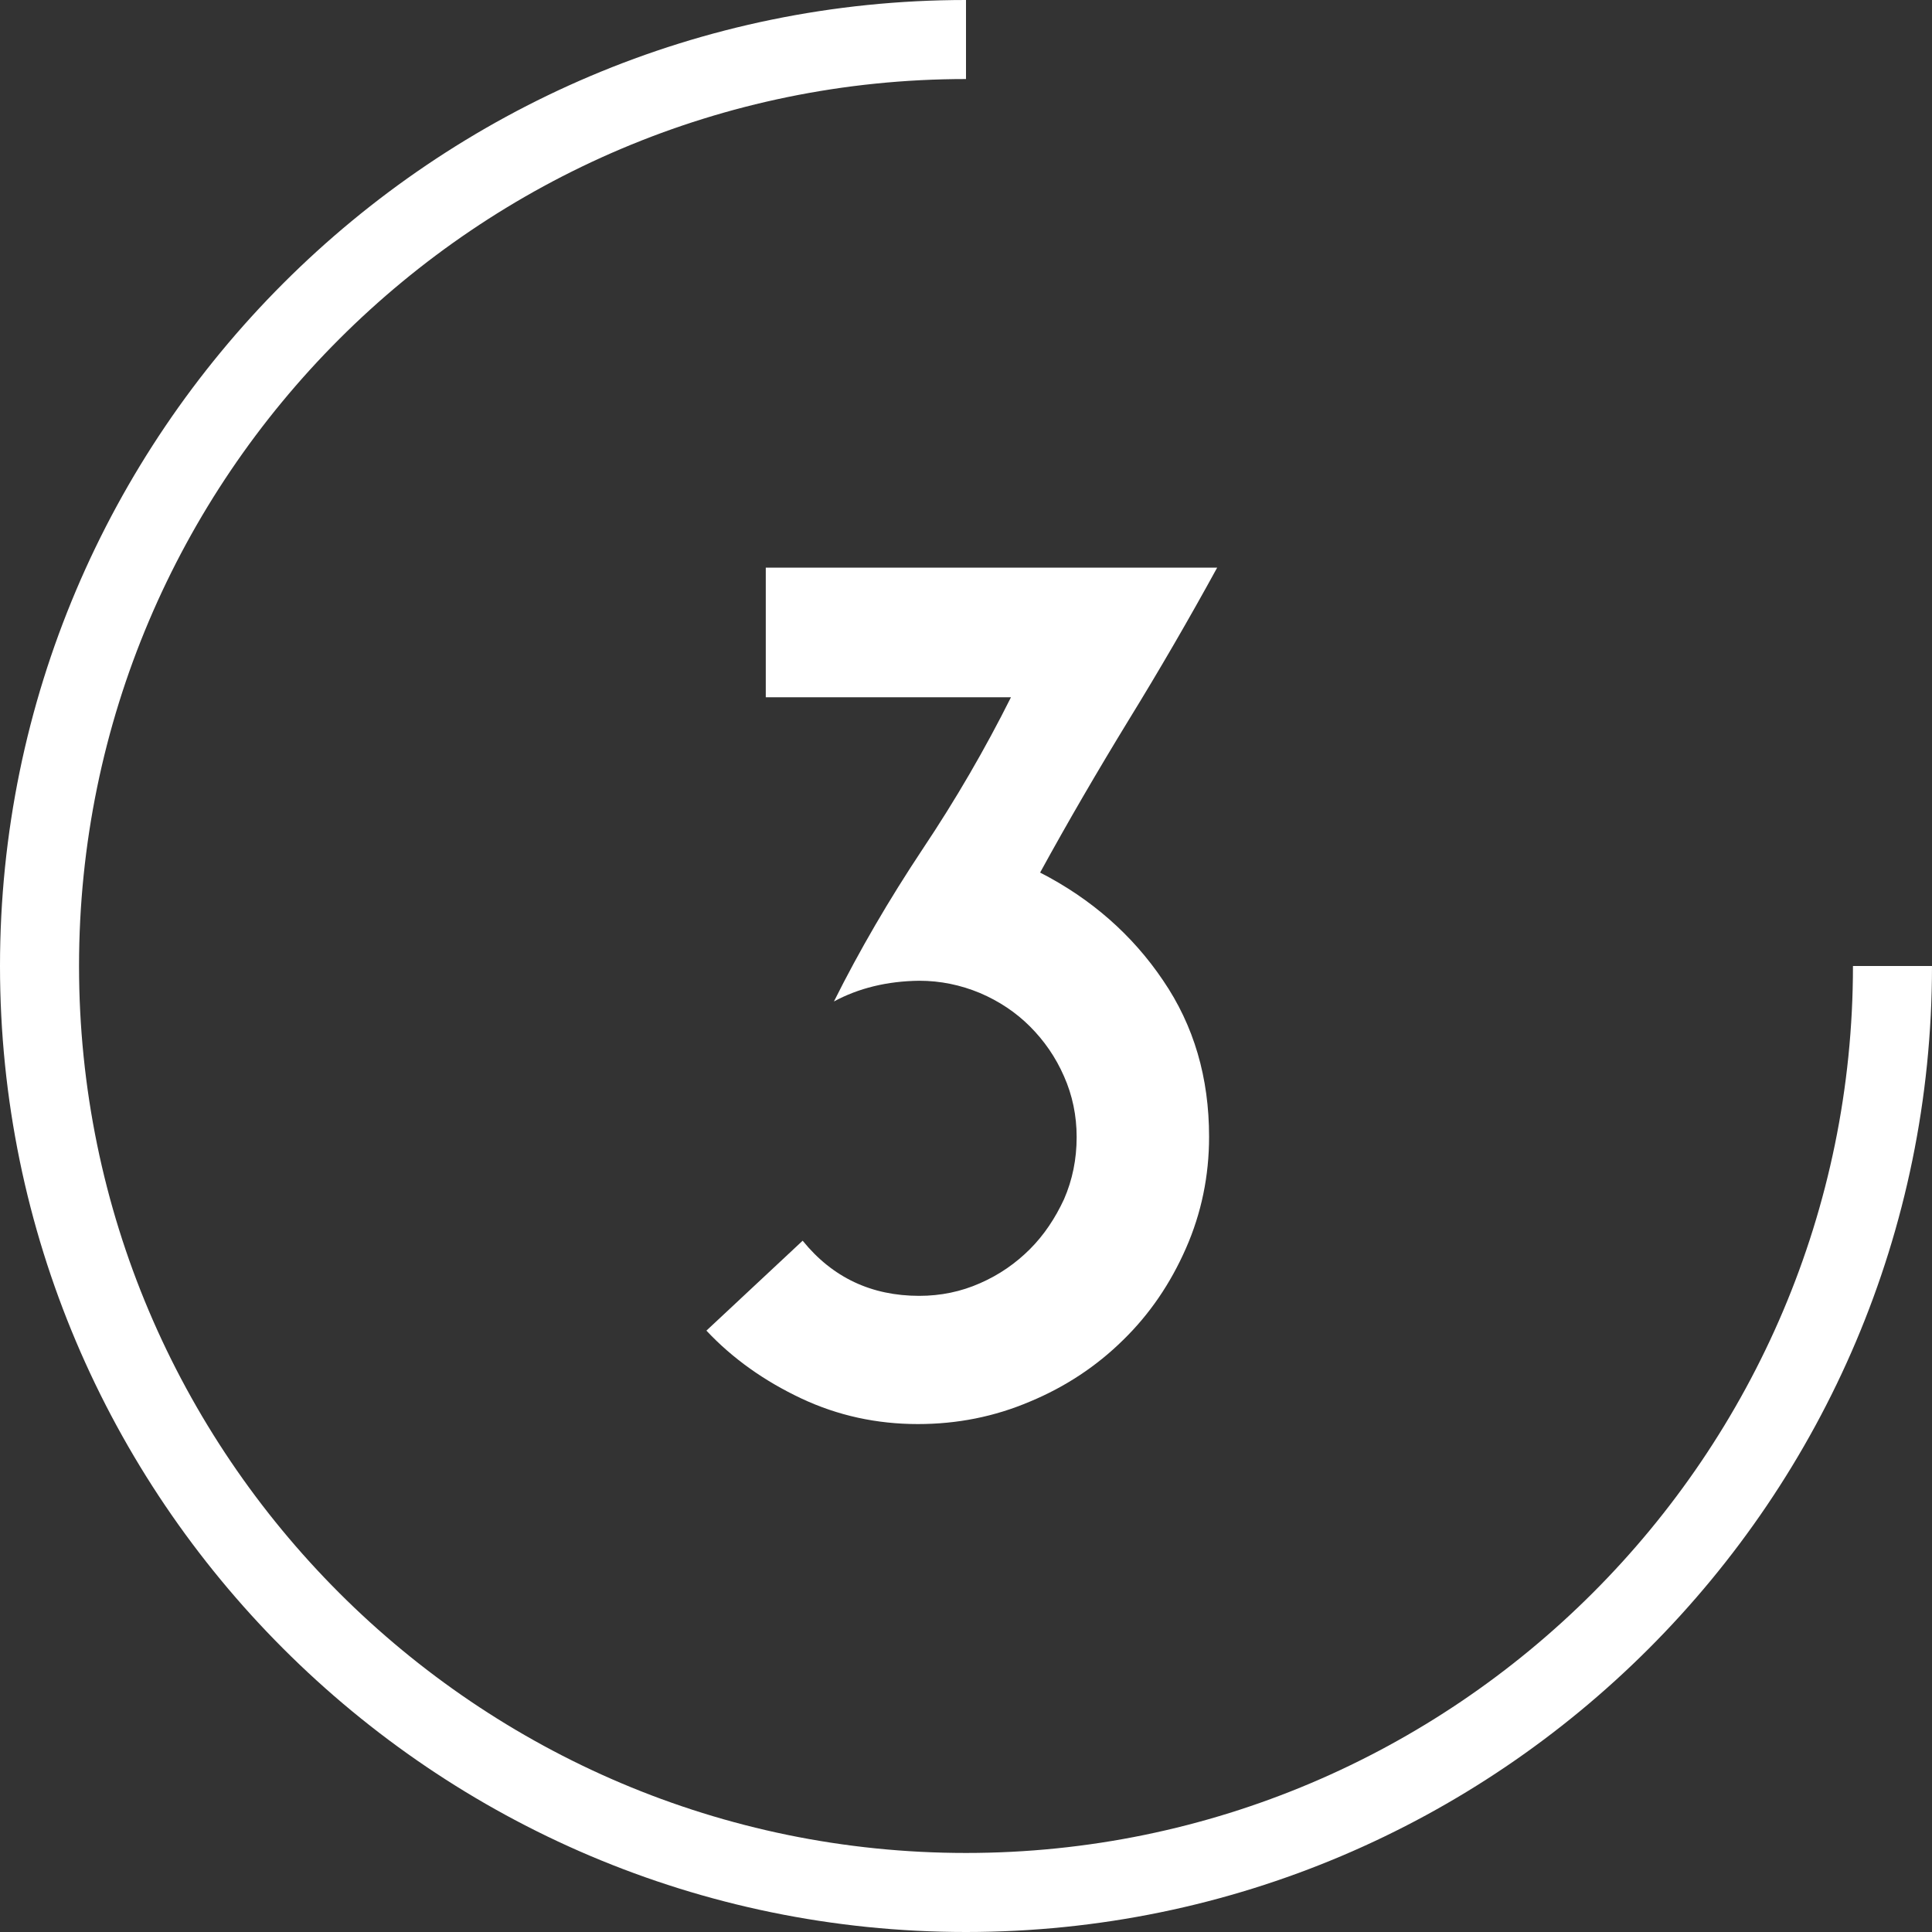 <?xml version="1.0" encoding="utf-8"?>
<!-- Generator: Adobe Illustrator 24.0.3, SVG Export Plug-In . SVG Version: 6.00 Build 0)  -->
<svg version="1.1" id="Layer_1" xmlns="http://www.w3.org/2000/svg" xmlns:xlink="http://www.w3.org/1999/xlink" x="0px" y="0px"
	 viewBox="0 0 55 55" style="enable-background:new 0 0 55 55;" xml:space="preserve">
<rect x="0" y="0" width="55" height="55" fill="#333333" stroke="none"/>
<style type="text/css">
	.st0{clip-path:url(#SVGID_2_);}
	.st1{fill:url(#SVGID_3_);}
	.st2{opacity:0.2;fill:none;stroke:#FFFFFF;stroke-width:5;stroke-linecap:round;stroke-linejoin:round;stroke-miterlimit:10;}
	.st3{opacity:0.2;}
	.st4{fill:#FFFFFF;}
	.st5{clip-path:url(#SVGID_5_);fill:#0100EE;}
	.st6{clip-path:url(#SVGID_7_);}
	.st7{clip-path:url(#SVGID_11_);}
	.st8{clip-path:url(#SVGID_13_);}
	.st9{clip-path:url(#SVGID_17_);}
	.st10{clip-path:url(#SVGID_19_);}
	.st11{clip-path:url(#SVGID_23_);}
	.st12{clip-path:url(#SVGID_25_);}
	.st13{fill:none;stroke:#FFFFFF;stroke-width:2;stroke-miterlimit:10;stroke-dasharray:12;}
	.st14{opacity:0.1;clip-path:url(#SVGID_29_);}
	.st15{fill:url(#SVGID_32_);}
	.st16{fill:#F2F2F2;}
	.st17{fill:#E6E6E6;}
	.st18{fill:url(#SVGID_33_);}
	
		.st19{opacity:0.2;fill:none;stroke:url(#SVGID_34_);stroke-width:5;stroke-linecap:round;stroke-linejoin:round;stroke-miterlimit:10;}
	.st20{opacity:0.1;}
	.st21{clip-path:url(#SVGID_36_);}
	.st22{fill:#0100EE;}
	.st23{fill:url(#SVGID_39_);}
	.st24{fill:url(#SVGID_40_);}
	.st25{fill:url(#SVGID_41_);}
	.st26{fill:url(#SVGID_42_);}
	.st27{fill:url(#SVGID_43_);}
	.st28{fill:url(#SVGID_44_);}
	
		.st29{opacity:0.2;fill:none;stroke:url(#SVGID_45_);stroke-width:5;stroke-linecap:round;stroke-linejoin:round;stroke-miterlimit:10;}
	.st30{fill:url(#SVGID_46_);}
	.st31{fill:url(#SVGID_47_);}
	.st32{fill:url(#SVGID_48_);}
	
		.st33{opacity:0.2;fill:none;stroke:url(#SVGID_49_);stroke-width:5;stroke-linecap:round;stroke-linejoin:round;stroke-miterlimit:10;}
	.st34{fill:url(#SVGID_50_);}
	.st35{fill:#B3B3B3;}
	.st36{fill:#FEFEFE;}
	.st37{fill:#6E6E6E;}
	.st38{fill:#4D4D4D;}
	.st39{fill:none;}
	.st40{fill:none;stroke:#231F20;stroke-width:0.5;stroke-miterlimit:10;}
	.st41{fill:#231F20;stroke:#231F20;stroke-miterlimit:10;}
	.st42{fill:url(#SVGID_51_);}
	.st43{fill:url(#SVGID_52_);}
	.st44{fill:url(#SVGID_53_);}
	.st45{fill:#231F20;}
	.st46{clip-path:url(#SVGID_55_);fill:url(#SVGID_56_);}
	.st47{clip-path:url(#SVGID_58_);fill:url(#SVGID_59_);}
	.st48{clip-path:url(#SVGID_61_);fill:url(#SVGID_62_);}
	.st49{opacity:0.5;}
	.st50{clip-path:url(#SVGID_64_);}
	.st51{fill:url(#SVGID_67_);}
	.st52{clip-path:url(#SVGID_69_);}
	.st53{fill:none;stroke:#0100EE;stroke-width:3;stroke-miterlimit:10;}
	.st54{fill:url(#SVGID_72_);}
	.st55{fill:#808080;}
	.st56{clip-path:url(#SVGID_74_);}
	.st57{fill:url(#SVGID_77_);}
	.st58{fill:url(#SVGID_78_);}
	.st59{fill:url(#SVGID_79_);}
	.st60{fill:url(#SVGID_80_);}
	.st61{clip-path:url(#SVGID_82_);}
	.st62{clip-path:url(#SVGID_84_);}
	.st63{clip-path:url(#SVGID_88_);}
	.st64{clip-path:url(#SVGID_92_);}
	.st65{fill:url(#SVGID_95_);}
	.st66{fill:#1A1A1A;}
	.st67{fill:url(#SVGID_96_);}
	.st68{clip-path:url(#SVGID_98_);}
	.st69{fill:url(#SVGID_99_);}
	.st70{fill:url(#SVGID_100_);}
	.st71{fill:url(#SVGID_101_);}
	
		.st72{opacity:0.2;fill:none;stroke:url(#SVGID_102_);stroke-width:2;stroke-linecap:round;stroke-linejoin:round;stroke-miterlimit:10;}
	.st73{fill:url(#SVGID_103_);}
	.st74{fill:#393939;}
	.st75{fill:url(#SVGID_104_);}
	.st76{fill:url(#SVGID_105_);}
	.st77{fill:url(#SVGID_106_);}
	.st78{fill:url(#SVGID_107_);}
	.st79{fill:url(#SVGID_108_);}
	
		.st80{opacity:0.2;fill:none;stroke:url(#SVGID_111_);stroke-width:2;stroke-linecap:round;stroke-linejoin:round;stroke-miterlimit:10;}
	.st81{fill:url(#SVGID_112_);}
	.st82{fill:url(#SVGID_113_);}
	.st83{opacity:0.4;}
	.st84{clip-path:url(#SVGID_115_);}
	.st85{fill:#0000FF;}
	.st86{fill:#696969;}
	.st87{fill:#CCCCCC;}
	.st88{opacity:0.52;fill:url(#SVGID_116_);}
	.st89{fill:url(#SVGID_117_);}
	.st90{fill:url(#SVGID_118_);}
	.st91{fill:url(#SVGID_119_);}
	.st92{fill:url(#SVGID_120_);}
	.st93{fill:url(#SVGID_121_);}
	.st94{fill:url(#SVGID_122_);}
	.st95{fill:url(#SVGID_123_);}
	.st96{fill:url(#SVGID_124_);}
	.st97{fill:url(#SVGID_125_);}
	.st98{fill:url(#SVGID_126_);}
	.st99{fill:url(#SVGID_127_);}
	.st100{fill:url(#SVGID_128_);}
	.st101{fill:none;stroke:#231F20;stroke-miterlimit:10;}
	.st102{fill:none;stroke:#231F20;stroke-miterlimit:10;stroke-dasharray:5.991,5.991;}
	.st103{fill:none;stroke:#231F20;stroke-miterlimit:10;stroke-dasharray:5.808,5.808;}
	.st104{fill:none;stroke:#231F20;stroke-width:0.75;stroke-miterlimit:10;}
	.st105{clip-path:url(#SVGID_130_);}
	.st106{fill:url(#SVGID_131_);}
	.st107{clip-path:url(#SVGID_133_);fill:#0100EE;}
	.st108{clip-path:url(#SVGID_135_);}
	.st109{clip-path:url(#SVGID_139_);}
	.st110{clip-path:url(#SVGID_141_);}
	.st111{clip-path:url(#SVGID_145_);}
	.st112{clip-path:url(#SVGID_147_);}
	.st113{clip-path:url(#SVGID_151_);}
	.st114{clip-path:url(#SVGID_153_);}
	.st115{opacity:0.1;clip-path:url(#SVGID_157_);}
	.st116{fill:url(#SVGID_160_);}
	.st117{fill:url(#SVGID_161_);}
	
		.st118{opacity:0.2;fill:none;stroke:url(#SVGID_162_);stroke-width:5;stroke-linecap:round;stroke-linejoin:round;stroke-miterlimit:10;}
	.st119{clip-path:url(#SVGID_164_);}
	.st120{fill:url(#SVGID_167_);}
	.st121{fill:url(#SVGID_168_);}
	.st122{fill:url(#SVGID_169_);}
	.st123{fill:url(#SVGID_170_);}
	.st124{fill:url(#SVGID_171_);}
	.st125{fill:url(#SVGID_172_);}
	
		.st126{opacity:0.2;fill:none;stroke:url(#SVGID_173_);stroke-width:5;stroke-linecap:round;stroke-linejoin:round;stroke-miterlimit:10;}
	.st127{fill:url(#SVGID_174_);}
	.st128{fill:url(#SVGID_175_);}
	.st129{fill:url(#SVGID_176_);}
	
		.st130{opacity:0.2;fill:none;stroke:url(#SVGID_177_);stroke-width:5;stroke-linecap:round;stroke-linejoin:round;stroke-miterlimit:10;}
	.st131{fill:url(#SVGID_178_);}
	.st132{fill:url(#SVGID_179_);}
	.st133{fill:url(#SVGID_180_);}
	.st134{fill:url(#SVGID_181_);}
	.st135{clip-path:url(#SVGID_183_);fill:url(#SVGID_184_);}
	.st136{clip-path:url(#SVGID_186_);fill:url(#SVGID_187_);}
	.st137{clip-path:url(#SVGID_189_);fill:url(#SVGID_190_);}
	.st138{clip-path:url(#SVGID_192_);}
	.st139{fill:url(#SVGID_195_);}
	.st140{clip-path:url(#SVGID_197_);}
	.st141{fill:url(#SVGID_200_);}
	.st142{clip-path:url(#SVGID_202_);}
	.st143{clip-path:url(#SVGID_206_);}
	.st144{clip-path:url(#SVGID_208_);}
	.st145{fill:url(#SVGID_209_);}
	.st146{fill:url(#SVGID_210_);}
	.st147{fill:url(#SVGID_211_);}
	.st148{fill:url(#SVGID_212_);}
	.st149{fill:url(#SVGID_213_);}
	.st150{fill:url(#SVGID_214_);}
	.st151{fill:url(#SVGID_215_);}
	.st152{fill:url(#SVGID_216_);}
	.st153{fill:url(#SVGID_217_);}
	.st154{fill:url(#SVGID_218_);}
	.st155{fill:url(#SVGID_219_);}
	.st156{fill:url(#SVGID_220_);}
	.st157{fill:url(#SVGID_221_);}
	.st158{fill:url(#SVGID_222_);}
	.st159{fill:url(#SVGID_223_);}
	.st160{fill:url(#SVGID_224_);}
	.st161{fill:url(#SVGID_225_);}
	.st162{fill:url(#SVGID_226_);}
	.st163{fill:url(#SVGID_227_);}
	.st164{fill:url(#SVGID_228_);}
	.st165{fill:url(#SVGID_229_);}
	.st166{fill:url(#SVGID_230_);}
	.st167{fill:url(#SVGID_231_);}
	.st168{fill:url(#SVGID_232_);}
	.st169{fill:url(#SVGID_233_);}
	.st170{fill:url(#SVGID_234_);}
	.st171{fill:url(#SVGID_235_);}
	.st172{fill:url(#SVGID_236_);}
	.st173{fill:url(#SVGID_237_);}
	.st174{fill:url(#SVGID_238_);}
	.st175{fill:url(#SVGID_239_);}
	.st176{fill:url(#SVGID_240_);}
	.st177{fill:url(#SVGID_241_);}
	.st178{fill:url(#SVGID_242_);}
	.st179{fill:url(#SVGID_243_);}
	.st180{fill:url(#SVGID_244_);}
	.st181{fill:url(#SVGID_245_);}
	.st182{fill:url(#SVGID_246_);}
	.st183{fill:url(#SVGID_247_);}
	.st184{fill:url(#SVGID_248_);}
	.st185{fill:url(#SVGID_249_);}
	.st186{fill:url(#SVGID_250_);}
	.st187{fill:url(#SVGID_251_);}
	.st188{fill:url(#SVGID_252_);}
	.st189{fill:url(#SVGID_253_);}
	.st190{fill:url(#SVGID_254_);}
	.st191{fill:#999999;}
	.st192{fill:url(#SVGID_255_);}
	.st193{fill:url(#SVGID_256_);}
	.st194{fill:url(#SVGID_257_);}
	.st195{fill:url(#SVGID_258_);}
	.st196{fill:url(#SVGID_259_);}
	.st197{fill:url(#SVGID_260_);}
	.st198{fill:url(#SVGID_261_);}
	.st199{fill:url(#SVGID_262_);}
	.st200{fill:url(#SVGID_263_);}
	.st201{fill:url(#SVGID_264_);}
	.st202{fill:url(#SVGID_265_);}
	.st203{fill:url(#SVGID_266_);}
	.st204{fill:url(#SVGID_267_);}
	.st205{fill:url(#SVGID_268_);}
	.st206{fill:url(#SVGID_269_);}
	.st207{fill:url(#SVGID_270_);}
	.st208{fill:url(#SVGID_271_);}
	.st209{fill:url(#SVGID_272_);}
	.st210{fill:url(#SVGID_273_);}
	.st211{fill:url(#SVGID_274_);}
	.st212{fill:url(#SVGID_275_);}
	.st213{fill:url(#SVGID_276_);}
	.st214{fill:url(#SVGID_277_);}
	.st215{fill:url(#SVGID_278_);}
	.st216{fill:url(#SVGID_279_);}
	.st217{fill:url(#SVGID_280_);}
	.st218{fill:url(#SVGID_281_);}
	.st219{fill:url(#SVGID_282_);}
	.st220{fill:url(#SVGID_283_);}
	.st221{fill:url(#SVGID_284_);}
	.st222{fill:url(#SVGID_285_);}
	.st223{fill:url(#SVGID_286_);}
	.st224{fill:url(#SVGID_287_);}
	.st225{fill:url(#SVGID_288_);}
	.st226{fill:url(#SVGID_289_);}
	.st227{fill:url(#SVGID_290_);}
	.st228{fill:url(#SVGID_291_);}
	.st229{fill:url(#SVGID_292_);}
	.st230{fill:url(#SVGID_293_);}
	.st231{fill:url(#SVGID_294_);}
	.st232{fill:url(#SVGID_295_);}
	.st233{fill:url(#SVGID_296_);}
	.st234{fill:url(#SVGID_297_);}
	.st235{fill:url(#SVGID_298_);}
	.st236{fill:url(#SVGID_299_);}
	.st237{fill:url(#SVGID_300_);}
	.st238{fill:url(#SVGID_301_);}
	.st239{fill:url(#SVGID_302_);}
	.st240{fill:url(#SVGID_303_);}
	.st241{fill:url(#SVGID_304_);}
	.st242{fill:url(#SVGID_305_);}
	.st243{fill:url(#SVGID_306_);}
	.st244{fill:url(#SVGID_307_);}
	.st245{fill:url(#SVGID_308_);}
	.st246{fill:url(#SVGID_309_);}
</style>
<g>
	<g>
		<path class="st4" d="M27.5,55C12.34,55,0,42.66,0,27.5C0,12.34,12.34,0,27.5,0v2.25C13.58,2.25,2.25,13.58,2.25,27.5
			S13.58,52.75,27.5,52.75S52.75,41.42,52.75,27.5H55C55,42.66,42.66,55,27.5,55z"/>
	</g>
	<g>
		<path class="st4" d="M23.74,28.51c0.73-1.46,1.57-2.9,2.52-4.33c0.95-1.42,1.79-2.87,2.52-4.33H21.8v-3.69h12.85
			c-0.8,1.46-1.64,2.91-2.52,4.34c-0.88,1.44-1.72,2.88-2.52,4.34c1.46,0.75,2.63,1.78,3.5,3.07c0.88,1.29,1.31,2.77,1.31,4.45
			c0,1.12-0.22,2.18-0.66,3.18c-0.44,1-1.03,1.87-1.79,2.61c-0.75,0.74-1.64,1.33-2.65,1.75c-1.01,0.43-2.07,0.64-3.19,0.64
			c-1.17,0-2.28-0.24-3.32-0.73s-1.95-1.13-2.7-1.93l2.74-2.56c0.85,1.05,1.96,1.57,3.32,1.57c0.61,0,1.19-0.12,1.73-0.36
			c0.55-0.24,1.02-0.57,1.42-0.97c0.4-0.4,0.72-0.88,0.97-1.42c0.24-0.55,0.36-1.14,0.36-1.77c0-0.61-0.12-1.19-0.36-1.73
			c-0.24-0.55-0.57-1.02-0.97-1.42c-0.4-0.4-0.88-0.72-1.42-0.95c-0.55-0.23-1.13-0.35-1.73-0.35
			C25.26,27.93,24.44,28.13,23.74,28.51z"/>
	</g>
</g>
</svg>
